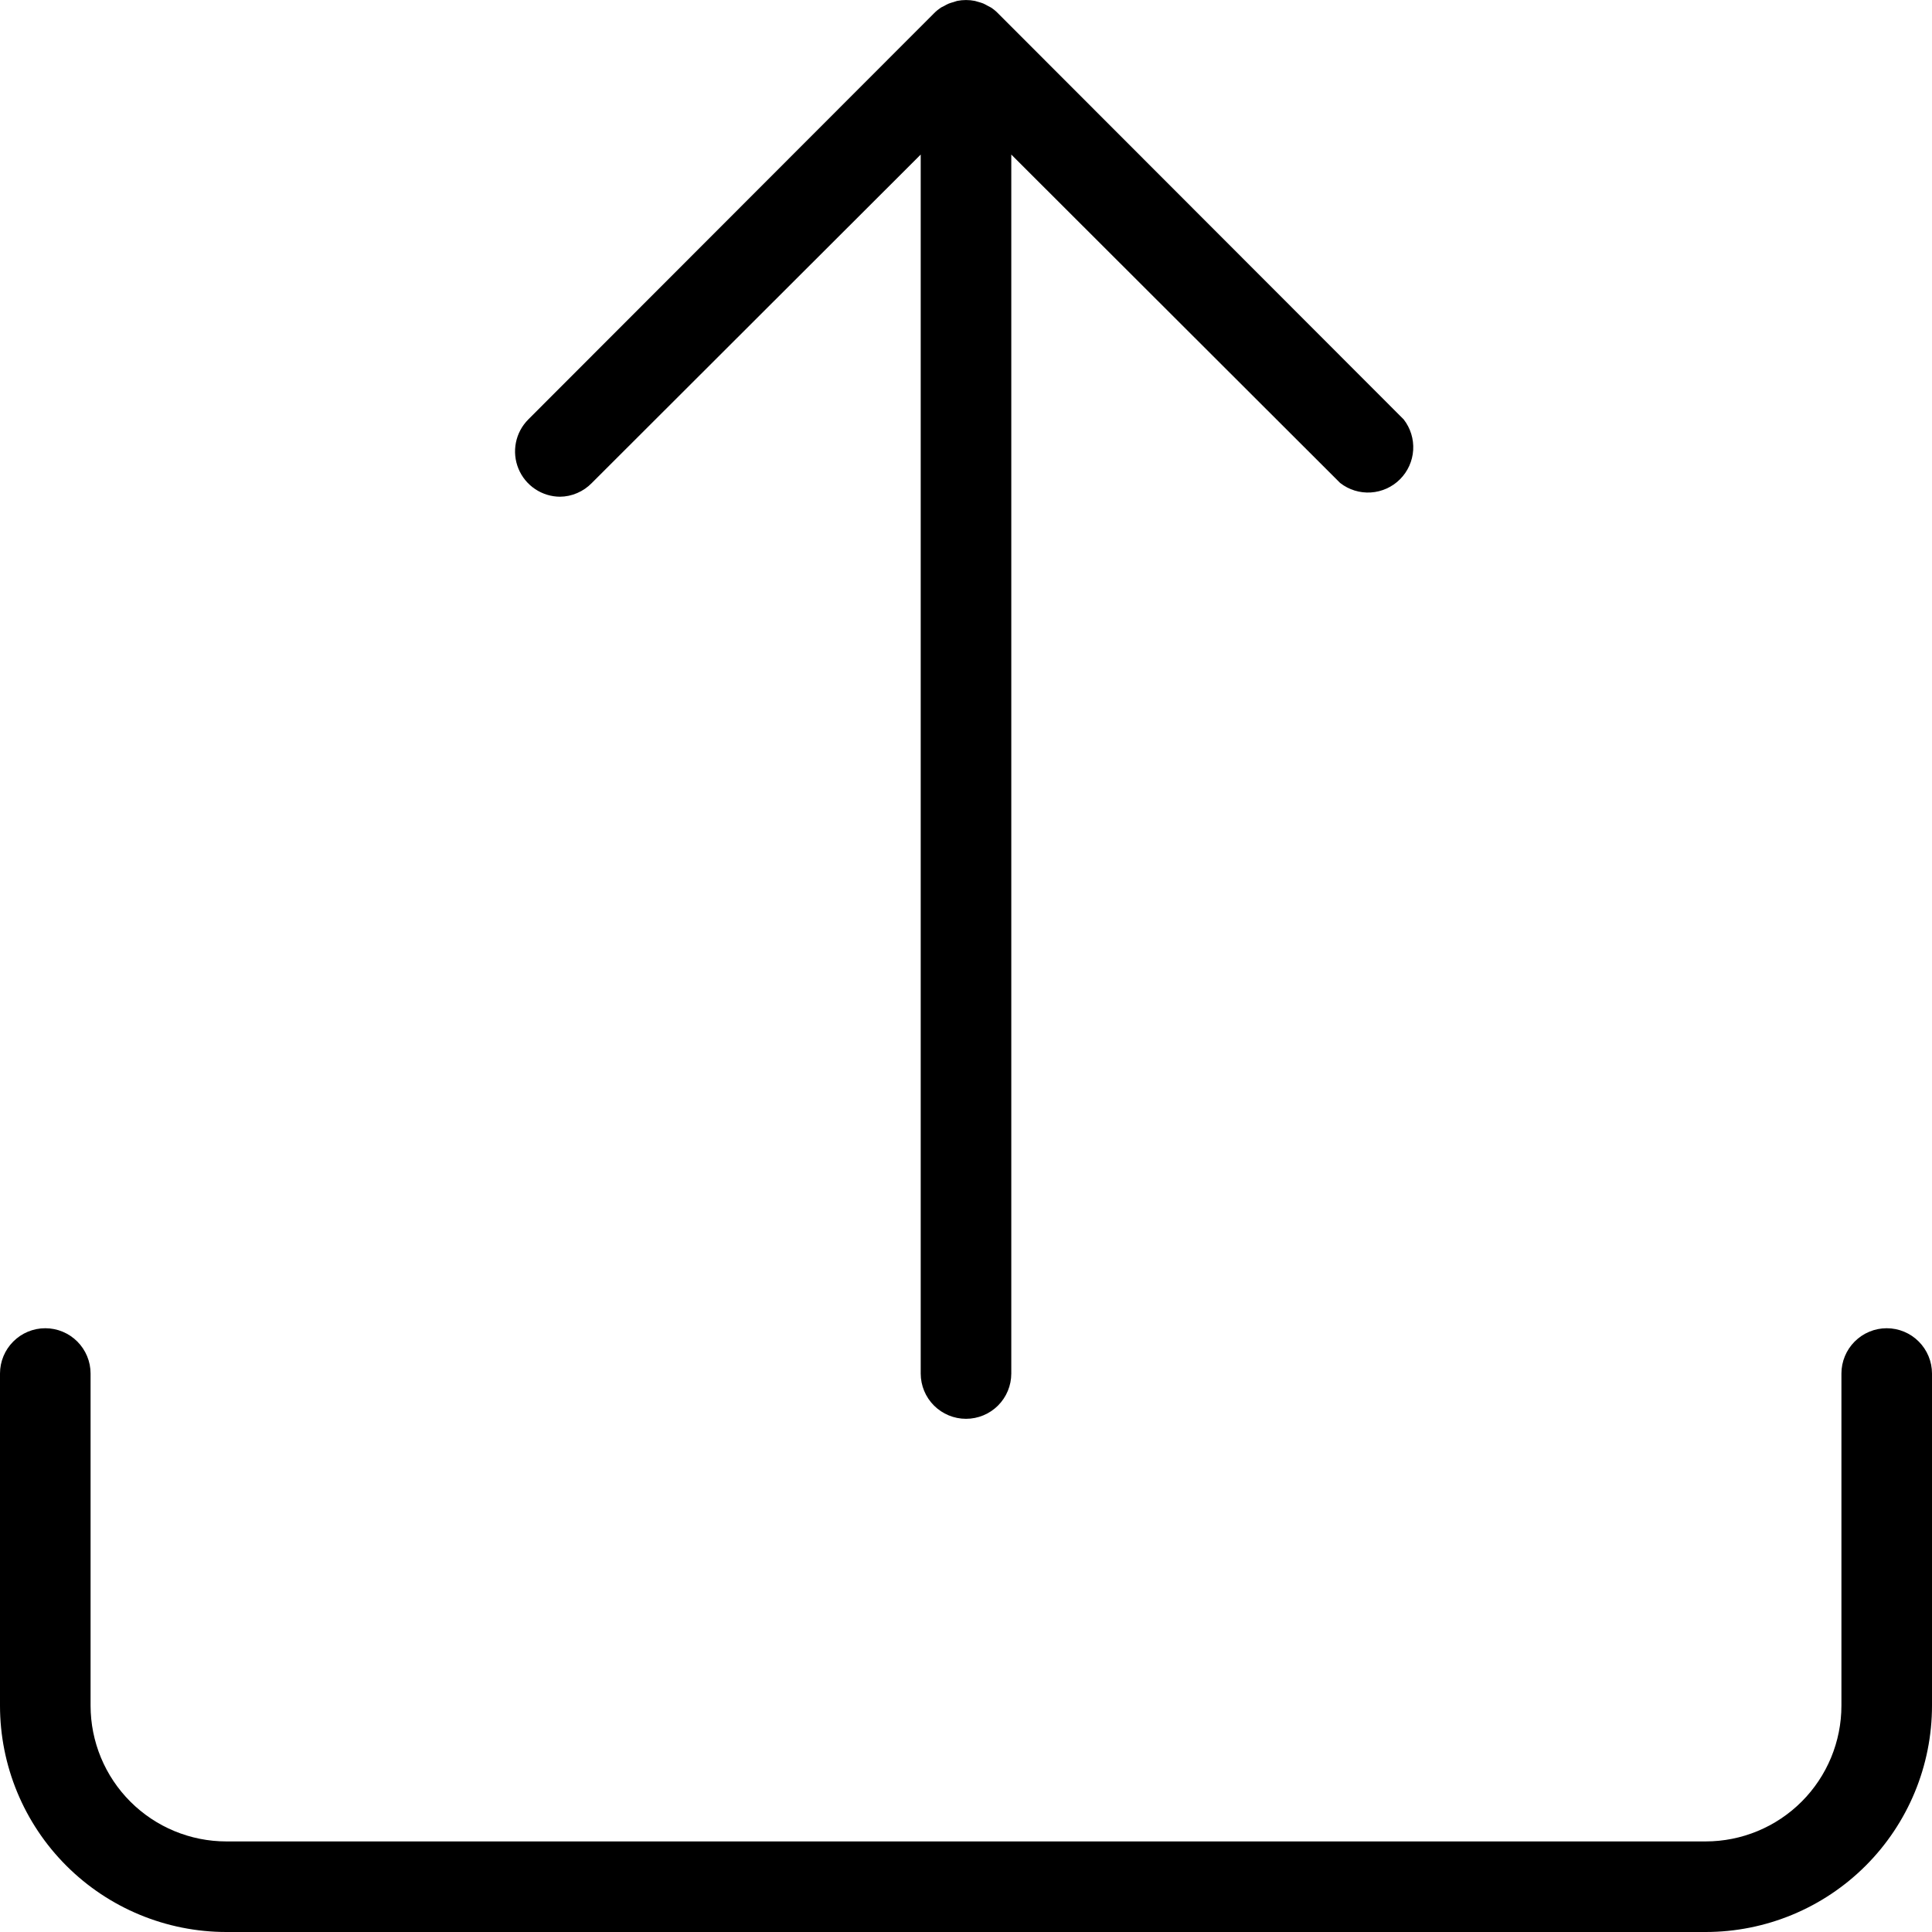 <svg width="59" height="59" viewBox="0 0 59 59" fill="none" xmlns="http://www.w3.org/2000/svg">
<g clip-path="url(#clip0_3283_832)">
<path d="M17.096 15.169C17.279 15.168 17.459 15.13 17.627 15.057C17.794 14.986 17.946 14.881 18.073 14.75L28.117 4.72V41.945C28.117 42.312 28.263 42.664 28.522 42.923C28.782 43.182 29.133 43.328 29.5 43.328C29.867 43.328 30.219 43.182 30.478 42.923C30.737 42.664 30.883 42.312 30.883 41.945V4.72L40.927 14.75C41.193 14.957 41.525 15.06 41.862 15.039C42.198 15.018 42.515 14.875 42.754 14.636C42.992 14.398 43.135 14.081 43.156 13.745C43.177 13.408 43.074 13.076 42.867 12.809L30.477 0.406C30.413 0.34 30.342 0.282 30.265 0.231L30.159 0.175C30.116 0.15 30.071 0.127 30.026 0.106C29.979 0.088 29.931 0.073 29.883 0.06L29.772 0.028C29.593 -0.008 29.408 -0.008 29.228 0.028L29.113 0.065C29.064 0.077 29.017 0.093 28.97 0.111C28.924 0.131 28.88 0.154 28.836 0.18L28.735 0.231C28.659 0.282 28.588 0.34 28.523 0.406L16.133 12.809C15.94 13.003 15.808 13.249 15.755 13.517C15.702 13.785 15.729 14.063 15.834 14.316C15.938 14.568 16.115 14.784 16.343 14.936C16.57 15.088 16.837 15.169 17.11 15.169H17.096Z" fill="black"/>
<path d="M57.617 40.562C57.25 40.562 56.899 40.708 56.639 40.968C56.38 41.227 56.234 41.579 56.234 41.945V52.086C56.234 53.186 55.797 54.241 55.019 55.019C54.241 55.797 53.186 56.234 52.086 56.234H6.914C5.814 56.234 4.759 55.797 3.981 55.019C3.203 54.241 2.766 53.186 2.766 52.086V41.945C2.766 41.579 2.62 41.227 2.361 40.968C2.101 40.708 1.75 40.562 1.383 40.562C1.016 40.562 0.664 40.708 0.405 40.968C0.146 41.227 0 41.579 0 41.945L0 52.086C0 53.92 0.728 55.678 2.025 56.975C3.322 58.272 5.08 59 6.914 59H52.086C53.92 59 55.678 58.272 56.975 56.975C58.272 55.678 59 53.92 59 52.086V41.945C59 41.579 58.854 41.227 58.595 40.968C58.336 40.708 57.984 40.562 57.617 40.562Z" fill="black"/>
</g>
<defs>
<clipPath id="clip0_3283_832">
<rect width="59" height="59" fill="white"/>
</clipPath>
</defs>
</svg>
